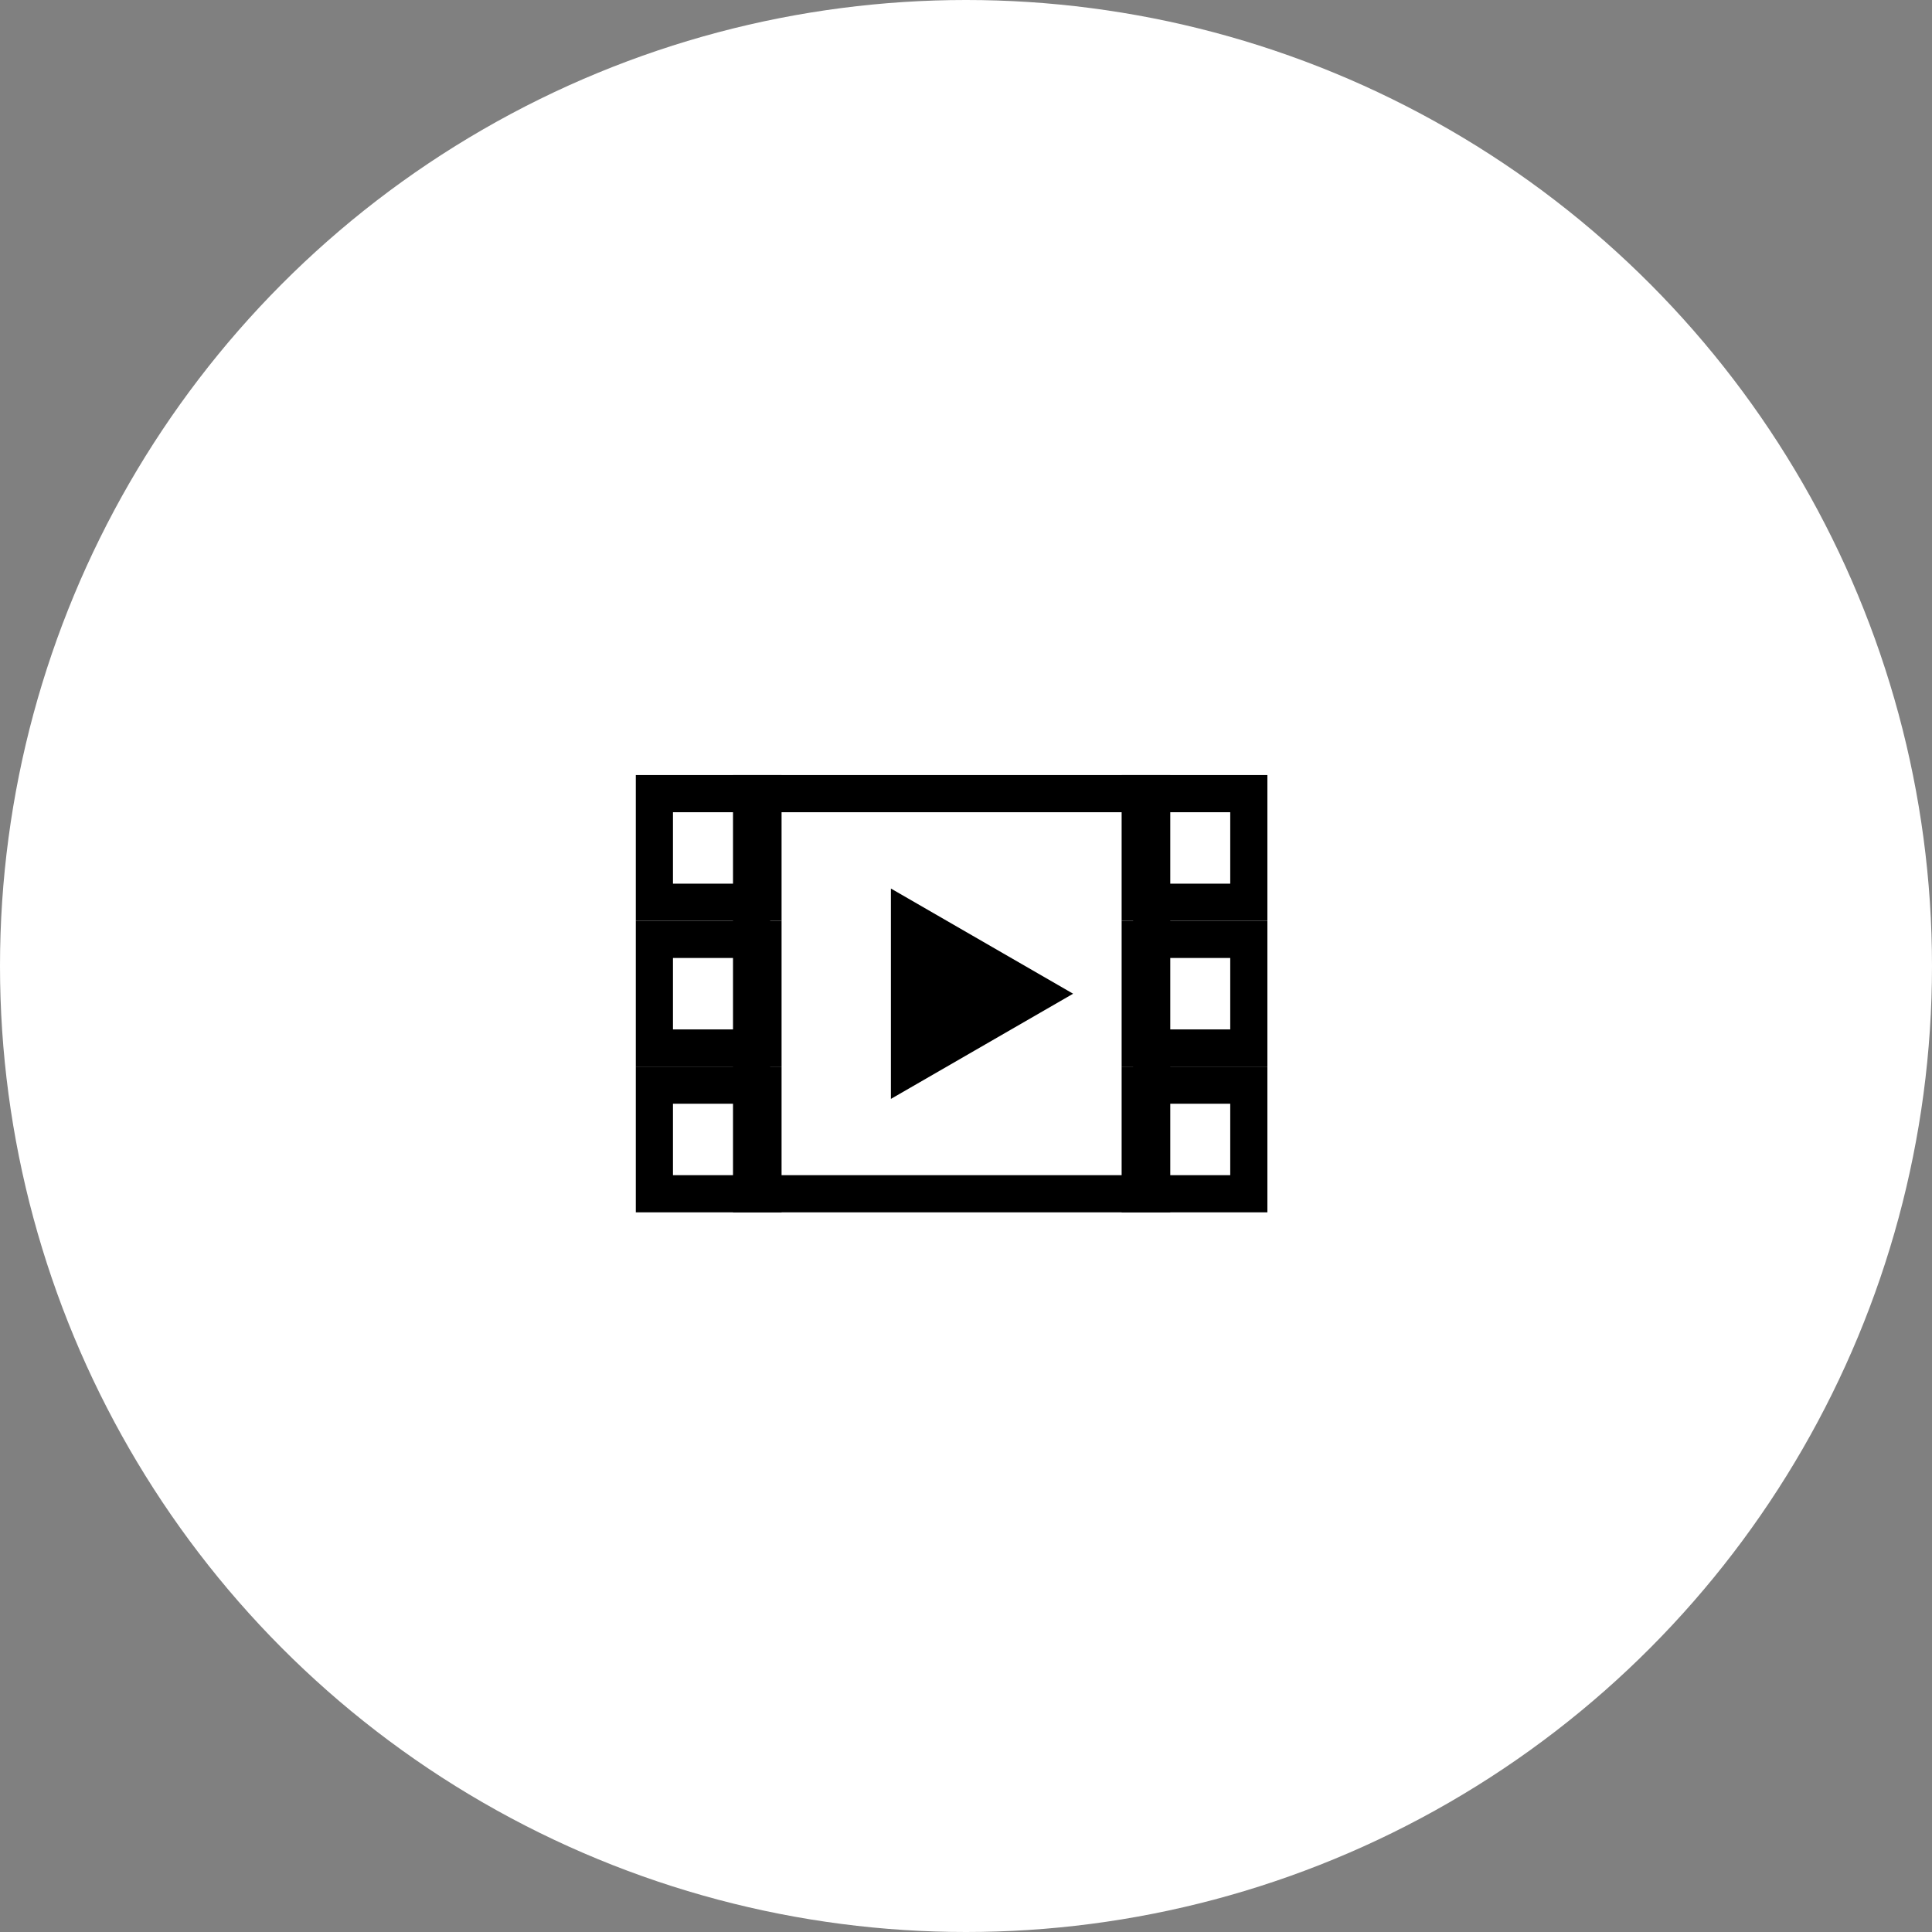 <?xml version="1.0" encoding="UTF-8"?> <svg xmlns="http://www.w3.org/2000/svg" width="52" height="52" viewBox="0 0 52 52" fill="none"><rect x="0" y="0" width="52" height="52" fill="#808080" stroke="none"/><circle cx="26" cy="26" r="26" fill="white"></circle><rect x="17.613" y="21.361" width="2.923" height="2.923" stroke="black"></rect><rect x="17.613" y="25.284" width="2.923" height="2.923" stroke="black"></rect><rect x="17.613" y="29.207" width="2.923" height="2.923" stroke="black"></rect><rect x="30.689" y="21.361" width="2.923" height="2.923" stroke="black"></rect><rect x="30.689" y="25.284" width="2.923" height="2.923" stroke="black"></rect><rect x="30.689" y="29.207" width="2.923" height="2.923" stroke="black"></rect><rect x="20.229" y="21.361" width="10.769" height="10.769" stroke="black"></rect><path d="M28.883 26.746L23.979 29.577L23.979 23.915L28.883 26.746Z" fill="black"></path></svg> 